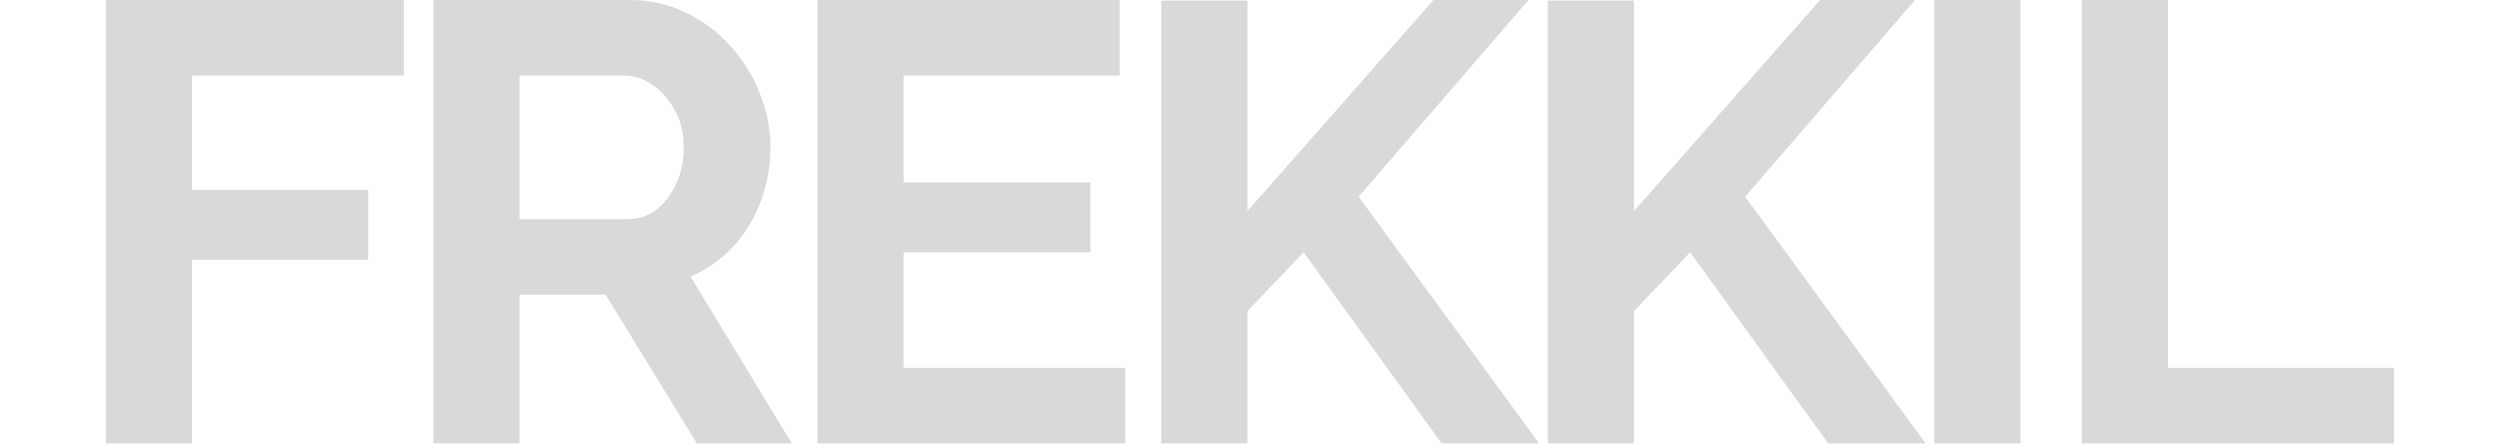 <?xml version="1.0" encoding="UTF-8"?> <svg xmlns="http://www.w3.org/2000/svg" width="118" height="21" viewBox="0 0 118 21" fill="none"><path d="M98.262 20.929V0H102.33V17.362H113V20.929H98.262Z" fill="#D9D9D9"></path><path d="M91.301 20.929V0H95.369V20.929H91.301Z" fill="#D9D9D9"></path><path d="M73.056 20.929V0.029H77.124V9.963L85.908 0H90.389L82.371 9.285L90.89 20.929H86.291L79.777 11.909L77.124 14.68V20.929H73.056Z" fill="#D9D9D9"></path><path d="M54.812 20.929V0.029H58.879V9.963L67.663 0H72.144L64.126 9.285L72.645 20.929H68.047L61.532 11.909L58.879 14.68V20.929H54.812Z" fill="#D9D9D9"></path><path d="M53.114 17.362V20.929H38.582V0H52.849V3.567H42.65V8.607H51.464V11.909H42.65V17.362H53.114Z" fill="#D9D9D9"></path><path d="M20.453 20.929V0H29.708C30.671 0 31.556 0.197 32.361 0.59C33.187 0.983 33.894 1.513 34.484 2.181C35.093 2.849 35.555 3.596 35.869 4.422C36.203 5.247 36.37 6.092 36.37 6.957C36.37 7.841 36.213 8.696 35.899 9.521C35.604 10.327 35.172 11.034 34.602 11.643C34.032 12.253 33.364 12.724 32.597 13.058L37.373 20.929H32.892L28.588 13.913H24.52V20.929H20.453ZM24.52 10.346H29.62C30.131 10.346 30.583 10.199 30.976 9.904C31.369 9.59 31.683 9.177 31.919 8.666C32.155 8.155 32.273 7.585 32.273 6.957C32.273 6.288 32.135 5.709 31.86 5.217C31.585 4.707 31.231 4.304 30.799 4.009C30.386 3.714 29.934 3.567 29.443 3.567H24.52V10.346Z" fill="#D9D9D9"></path><path d="M5 20.929V0H19.061V3.567H9.068V8.961H17.38V12.262H9.068V20.929H5Z" fill="#D9D9D9"></path></svg> 